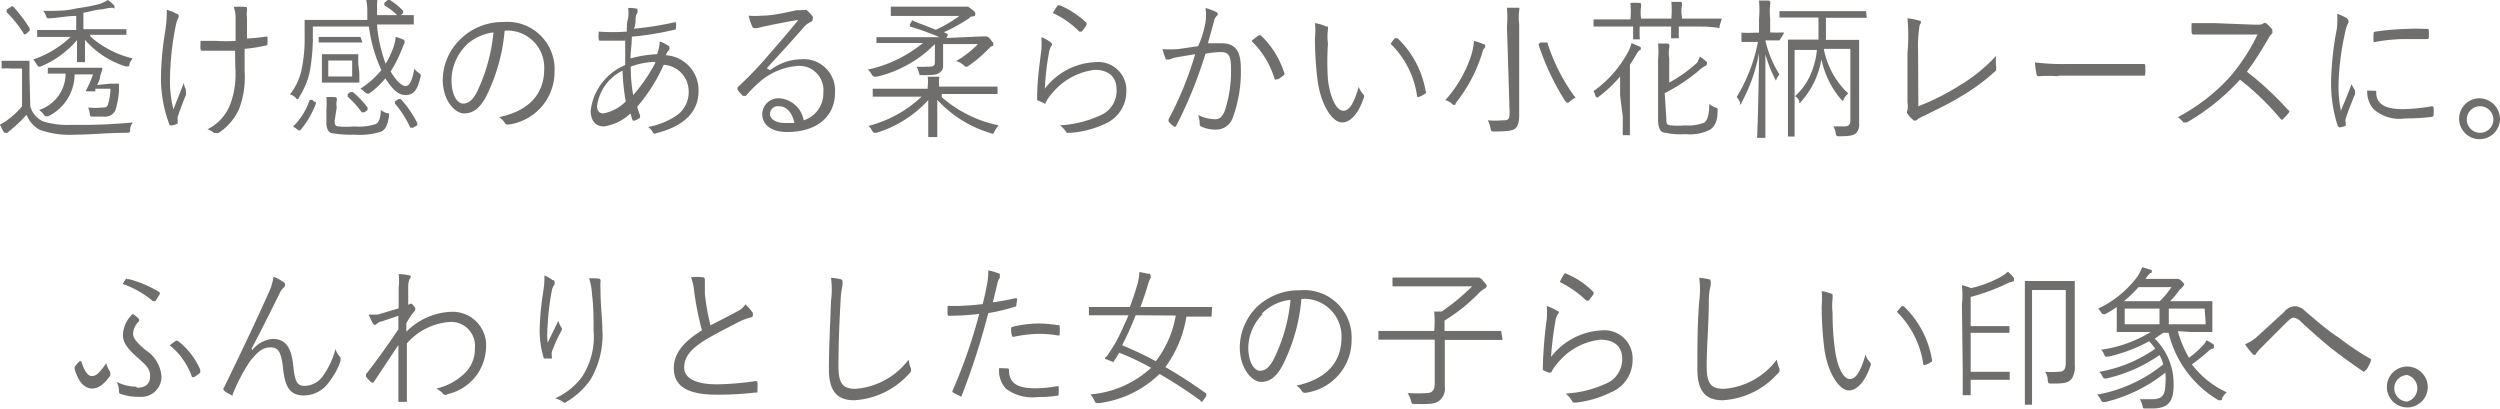 <svg xmlns="http://www.w3.org/2000/svg" viewBox="0 0 94.13 15.4"><defs><style>.cls-1{fill:#706d6d;}</style></defs><g id="レイヤー_2" data-name="レイヤー 2"><g id="こだわり2"><path class="cls-1" d="M1.14,4a.89.89,0,0,0,.48.57,3.12,3.12,0,0,0,1.09.13A20.82,20.82,0,0,0,5,4.61a.52.52,0,0,0-.1.26c0,.12,0,.12-.13.13-.71,0-1.38.07-1.93.07A3.42,3.42,0,0,1,1.5,4.89,1.08,1.08,0,0,1,1,4.32a5.17,5.17,0,0,1-.58.56A1.29,1.29,0,0,0,.28,5a.06.06,0,0,1-.06,0s0,0-.06,0A1.79,1.79,0,0,1,0,4.69a1.71,1.71,0,0,0,.33-.21A2.72,2.72,0,0,0,.83,4V2.58H.43a2.37,2.37,0,0,0-.37,0s0,0,0-.05V2.29s0,0,0,0H1.11s0,0,0,0,0,.18,0,.55ZM.41.26C.46.22.47.23.5.25a5.49,5.49,0,0,1,.62.82s0,0,0,.08L1,1.26c-.07.05-.08.05-.11,0A4.46,4.46,0,0,0,.25.46s0-.06,0-.1Zm3,1.12A3.65,3.65,0,0,0,5,2.2a.61.61,0,0,0-.13.22c0,.06,0,.08-.06.08l-.08,0a3.36,3.36,0,0,1-1.53-1c0,.42,0,.75,0,.84s0,0,0,0H2.9s0,0,0,0,0-.4,0-.83a3.64,3.64,0,0,1-1.38,1l-.07,0s0,0-.06-.07a.86.86,0,0,0-.14-.2,3.83,3.83,0,0,0,1.41-.85H1.45s-.05,0-.05,0V1.13s0,0,.05,0,.21,0,.76,0h.66V.6c-.35,0-.66.07-1,.09-.1,0-.1,0-.14-.09a.49.49,0,0,0-.1-.19c.55,0,.88,0,1.28-.1A7.1,7.1,0,0,0,3.75.15,1.43,1.43,0,0,0,4.06,0a1.09,1.09,0,0,1,.25.22s0,0,0,.07,0,0-.11,0a1.94,1.94,0,0,0-.33.06c-.22,0-.48.09-.73.13V1.1H4c.54,0,.73,0,.76,0s0,0,0,0v.21s0,0,0,0H3.39Zm.74,1.77h.33s0,0,0,0,0,.2,0,.29a3.51,3.51,0,0,1-.13.7.42.42,0,0,1-.43.25H3.5c-.1,0-.11,0-.12-.12a1.16,1.16,0,0,0-.06-.22,2.41,2.41,0,0,0,.5,0c.13,0,.21,0,.25-.13a2.27,2.27,0,0,0,.09-.58H3.59l0,.1s0,0-.09,0H3.31c-.07,0-.08,0-.06-.06A3.54,3.54,0,0,0,3.5,2.8H2.81a1.77,1.77,0,0,1-1,1.58l-.08,0s-.05,0-.09-.08a.87.87,0,0,0-.17-.16,1.44,1.44,0,0,0,1-1.37H1.8s0,0,0-.05V2.55s0,0,0,0H3.85a0,0,0,0,1,0,.07l-.08.25c0,.12-.07.23-.11.33Z"/><path class="cls-1" d="M6.65.52c.06,0,.08.06.08.09A.23.23,0,0,1,6.7.7,1.34,1.34,0,0,0,6.61,1,10.93,10.93,0,0,0,6.4,3a4.4,4.4,0,0,0,.13,1.12c.13-.34.24-.6.39-1A.7.7,0,0,0,7,3.37s0,0,0,.07a.47.47,0,0,1,0,.14c-.13.3-.21.53-.31.82a.78.78,0,0,0,0,.14s0,.07,0,.11a.05.05,0,0,1,0,0,.65.65,0,0,1-.21.07s-.06,0-.09,0A5,5,0,0,1,6.06,3a11.09,11.09,0,0,1,.15-1.76A4.91,4.91,0,0,0,6.28.37,1.48,1.48,0,0,1,6.65.52Zm2.2,1.39c-.28,0-.54,0-.77,0H7.64c-.06,0-.08,0-.09-.07s0-.17,0-.3c.19,0,.42,0,.61,0a5.74,5.74,0,0,0,.71,0c0-.42,0-.7,0-.88a1.2,1.2,0,0,0-.07-.4,2.83,2.83,0,0,1,.43,0c.05,0,.07,0,.07.07a.31.31,0,0,1,0,.08.7.7,0,0,0,0,.24c0,.23,0,.51,0,.8A6.92,6.92,0,0,0,10,1.38s.07,0,.07,0a1.86,1.86,0,0,1,0,.26c0,.05,0,.07-.05.07a5.92,5.92,0,0,1-.81.13v.84A3.39,3.39,0,0,1,9,4.11,2.15,2.15,0,0,1,8.24,5a.16.16,0,0,1-.11,0,.1.1,0,0,1-.08,0,.66.66,0,0,0-.24-.13,1.76,1.76,0,0,0,.88-1,3.26,3.26,0,0,0,.17-1.32Z"/><path class="cls-1" d="M14.2,1a5.58,5.58,0,0,0,.32,1.4,3.3,3.3,0,0,0,.31-.67,1.57,1.57,0,0,0,.07-.34,1.51,1.51,0,0,1,.28.1s.05,0,.05.06a.1.1,0,0,1,0,.07l-.07.16a5.11,5.11,0,0,1-.45.91c.19.33.41.55.56.55s.25-.21.33-.65a.75.75,0,0,0,.16.15c.09.06.1.07.07.17-.11.48-.26.67-.56.67s-.53-.27-.76-.63a3.06,3.06,0,0,1-.61.57.21.21,0,0,1-.09,0s0,0-.09-.06a.61.61,0,0,0-.15-.12,3.43,3.43,0,0,0,.79-.7A5.53,5.53,0,0,1,13.89,1H11.78v.51a7.46,7.46,0,0,1-.11,1.15,2.82,2.82,0,0,1-.41,1s0,.07-.06.07,0,0-.08-.06a.53.53,0,0,0-.2-.12,2.22,2.22,0,0,0,.43-.91,5.56,5.56,0,0,0,.12-1.28c0-.41,0-.58,0-.61s0,0,0,0h2.36V.43A2.11,2.11,0,0,0,13.79,0a2,2,0,0,1,.35,0s.06,0,.06,0a.17.17,0,0,1,0,.1,1.56,1.56,0,0,0,0,.24,1.77,1.77,0,0,0,0,.23h1.38s0,0,0,0V.92s0,0,0,0H14.2ZM11.83,3.83c.06,0,.07,0,.06.08a3.29,3.29,0,0,1-.59,1l0,0-.06,0-.14-.11c-.06,0-.07-.06,0-.1a2.53,2.53,0,0,0,.56-.94s0,0,.1,0ZM13.65,1.6s0,0,0,0H12s0,0,0,0V1.39s0,0,0,0h1.57s0,0,0,0Zm-.12,1.15c0,.25,0,.33,0,.36s0,0,0,0H12.12s0,0,0,0,0-.11,0-.36V2.4c0-.25,0-.33,0-.36s0,0,0,0h1.37s0,0,0,0,0,.11,0,.36ZM12.6,4.54c0,.13,0,.2.14.22a2.94,2.94,0,0,0,.59,0,2.08,2.08,0,0,0,.82-.09c.13-.07.18-.25.19-.53a.78.78,0,0,0,.22.12c.09,0,.1,0,.08.15-.05.35-.16.49-.3.55a2.65,2.65,0,0,1-1,.11,4.08,4.08,0,0,1-.8-.05c-.14,0-.25-.13-.25-.38V4.12a3.17,3.17,0,0,0,0-.46,1.61,1.61,0,0,1,.33,0s.06,0,.06.05a.24.24,0,0,1,0,.08.58.58,0,0,0,0,.25Zm.66-2.26h-.9v.6h.9Zm-.08,1.19c.06,0,.07,0,.11,0a3.37,3.37,0,0,1,.55.58s0,0,0,.09l-.12.09c-.06,0-.08,0-.1,0a3.37,3.37,0,0,0-.53-.59s0-.05,0-.09ZM14.6,0s.05,0,.08,0a2.51,2.51,0,0,1,.5.41s0,0,0,.08l-.1.09C15,.65,15,.66,15,.62A2.37,2.37,0,0,0,14.47.2s0-.05,0-.09ZM15,3.73s.06,0,.09,0a4,4,0,0,1,.62.9s0,.06,0,.09l-.16.09c-.06,0-.07,0-.1,0a3.82,3.82,0,0,0-.58-.91s0,0,0-.08Z"/><path class="cls-1" d="M19,1.16a6.84,6.84,0,0,1-.72,2.52c-.24.42-.48.59-.81.59S16.67,3.8,16.67,3a2.16,2.16,0,0,1,.63-1.49A2.26,2.26,0,0,1,18.94.83a1.78,1.78,0,0,1,1.94,1.86,2,2,0,0,1-1.73,2c-.07,0-.11,0-.14-.06a.75.75,0,0,0-.22-.22c1.08-.22,1.7-.84,1.7-1.8a1.39,1.39,0,0,0-1.4-1.46Zm-1.45.55A1.87,1.87,0,0,0,17,3c0,.63.24.9.44.9s.35-.13.51-.42a6.6,6.6,0,0,0,.63-2.26A1.85,1.85,0,0,0,17.54,1.71Z"/><path class="cls-1" d="M24,.33S24,.37,24,.4a.11.11,0,0,1,0,.08.45.45,0,0,0-.07.23c0,.13,0,.24-.06.37A11.58,11.58,0,0,0,25.39.84s.05,0,.06,0a.78.78,0,0,1,0,.22.05.05,0,0,1-.06.06,10.91,10.91,0,0,1-1.6.26c0,.3-.05.55-.05.82a4.45,4.45,0,0,1,1-.16,1.46,1.46,0,0,0,.1-.48,1.18,1.18,0,0,1,.3.15c.05,0,.07.07.07.1s0,.07-.06.11a1.19,1.19,0,0,0-.08.16A1.31,1.31,0,0,1,26.3,3.44c0,.91-.76,1.37-1.58,1.57A.09.09,0,0,1,24.59,5a.6.6,0,0,0-.19-.22,2.84,2.84,0,0,0,1.06-.42,1.07,1.07,0,0,0,.47-.92,1,1,0,0,0-.94-1,6.38,6.38,0,0,1-1,1.58,3,3,0,0,0,.11.32s0,.06,0,.09a.66.66,0,0,1-.2.11s-.05,0-.07,0-.06-.17-.09-.27a1.84,1.84,0,0,1-1,.49c-.36,0-.5-.27-.5-.59a2.13,2.13,0,0,1,1.3-1.72c0-.33,0-.63,0-.92l-.67,0-.26,0c-.05,0-.06,0-.07-.07s0-.16,0-.27a7.44,7.44,0,0,0,1.06,0c0-.2,0-.35.05-.5a1.47,1.47,0,0,0,0-.39A1.51,1.51,0,0,1,24,.33ZM22.48,4c0,.15.07.27.24.27a1.6,1.6,0,0,0,.84-.45,8.26,8.26,0,0,1-.12-1.16A1.74,1.74,0,0,0,22.48,4Zm2.19-1.67a2.73,2.73,0,0,0-.92.18,5.93,5.93,0,0,0,.09,1.07A6,6,0,0,0,24.67,2.37Z"/><path class="cls-1" d="M29,2.64a2,2,0,0,1,1.17-.41,1.18,1.18,0,0,1,1.27,1.26c0,.86-.64,1.48-1.8,1.48-.65,0-.94-.31-.94-.68a.61.61,0,0,1,.63-.59,1,1,0,0,1,.93.83A1.06,1.06,0,0,0,31,3.48a.91.91,0,0,0-.95-1,2.48,2.48,0,0,0-1.5.65,5.35,5.35,0,0,0-.47.48c-.05,0-.08,0-.11,0a2.05,2.05,0,0,1-.2-.23s0,0,0-.09a14.43,14.43,0,0,0,1.23-1.29c.31-.36.64-.73,1.06-1.25-.45.07-.88.16-1.36.26l-.19.05-.11,0s-.06,0-.08-.07a1.87,1.87,0,0,1-.13-.4,2.62,2.62,0,0,0,.48,0c.43,0,.87-.11,1.35-.21a.58.58,0,0,0,.17,0,.15.15,0,0,1,.08,0,.22.22,0,0,1,.1,0,1.64,1.64,0,0,1,.23.24.16.16,0,0,1,0,.1.12.12,0,0,1-.08.11.71.71,0,0,0-.26.2c-.48.55-.85.95-1.39,1.54ZM29.33,4a.3.3,0,0,0-.34.28c0,.19.2.35.56.35l.36,0C29.84,4.28,29.64,4,29.33,4Z"/><path class="cls-1" d="M35.46,3.66A4.69,4.69,0,0,0,37.6,4.72a1.21,1.21,0,0,0-.15.22c-.05.11-.06.11-.16.07a4.45,4.45,0,0,1-2-1.25c0,.82,0,1.29,0,1.4s0,0,0,0H35s-.05,0-.05,0,0-.56,0-1.39A4.37,4.37,0,0,1,33,5c-.1,0-.11,0-.16-.07a.59.59,0,0,0-.14-.19,4.56,4.56,0,0,0,2-1.1H32.86s0,0,0,0V3.39s0-.05,0-.05.21,0,.72,0h1.35v-.1a1.31,1.31,0,0,0,0-.35l.37,0s.06,0,.06,0a.16.16,0,0,1,0,.09.56.56,0,0,0,0,.2v.08h1.43c.52,0,.69,0,.72,0s.05,0,.05.05v.23s0,0-.05,0H35.46ZM37,1.37l.07,0,.06,0s.08,0,.16.11.11.12.11.16,0,.07,0,.08a.32.32,0,0,0-.16.1,4.83,4.83,0,0,1-.82.69s-.05,0-.07,0,0,0-.08-.07A.85.85,0,0,0,36,2.3a3.67,3.67,0,0,0,.82-.64H35.51v.8a.3.3,0,0,1-.14.28c-.1.08-.23.09-.67.09-.07,0-.08,0-.1-.09a.92.92,0,0,0-.09-.23,3,3,0,0,0,.4,0c.22,0,.29,0,.29-.19V1.66h0A4.5,4.5,0,0,1,33,2.89c-.1,0-.11,0-.17-.07a.75.75,0,0,0-.15-.2,4.9,4.9,0,0,0,2.07-1H33s0,0,0,0V1.4s0,0,0,0,.21,0,.74,0h1.63A9,9,0,0,0,34.26,1s0,0,0-.09l.07-.11c0-.05,0-.05.08,0l.83.32a5,5,0,0,0,.88-.52H33.54s0,0,0,0V.25s0,0,0,0H36.3l.1,0h.05s0,0,.15.11.12.14.12.18,0,.07-.1.08-.06,0-.15.08a6,6,0,0,1-.93.51l.14.07s0,0,0,.07l-.05.08Z"/><path class="cls-1" d="M39.57,1.6a.09.09,0,0,1,0,.15.88.88,0,0,0-.08.27,9.88,9.88,0,0,0-.15,1.32,2.52,2.52,0,0,1,1.9-1,1.06,1.06,0,0,1,1.17,1.1,1.33,1.33,0,0,1-.82,1.23A3.67,3.67,0,0,1,40.3,5c-.09,0-.12,0-.14,0a.94.94,0,0,0-.25-.28,4.18,4.18,0,0,0,1.48-.36,1,1,0,0,0,.65-1c0-.41-.24-.73-.82-.73a2.45,2.45,0,0,0-1.62.9,1.35,1.35,0,0,0-.23.34c0,.05,0,.05-.09,0l-.23-.1s0,0,0-.08c0-.65.09-1.25.16-1.82a3.73,3.73,0,0,0,0-.47A1.37,1.37,0,0,1,39.57,1.6ZM39.83.2s0,0,.08,0a3.47,3.47,0,0,1,1,.66s0,0,0,.08a2.27,2.27,0,0,1-.18.25s-.06,0-.09,0a3.37,3.37,0,0,0-1-.7A2.89,2.89,0,0,1,39.83.2Z"/><path class="cls-1" d="M45.39.85a2,2,0,0,0,0-.55,2.3,2.3,0,0,1,.42.16.08.08,0,0,1,0,.14.42.42,0,0,0-.1.2l-.23.83.53,0c.47,0,.71.26.71.93a5,5,0,0,1-.3,1.86.66.66,0,0,1-.62.46,1.27,1.27,0,0,1-.56-.11.09.09,0,0,1-.07-.09.92.92,0,0,0-.06-.35,1.5,1.5,0,0,0,.63.16c.16,0,.26-.06.37-.3a4.76,4.76,0,0,0,.24-1.62c0-.45-.08-.61-.38-.61a4.23,4.23,0,0,0-.58.06,16.54,16.54,0,0,1-1.11,2.73.07.07,0,0,1-.1,0A1.34,1.34,0,0,1,44,4.58s0,0,0-.09a12.73,12.73,0,0,0,1-2.45l-.72.12a.83.83,0,0,0-.24.08c-.06,0-.11,0-.14,0a2.94,2.94,0,0,1-.13-.39,4.91,4.91,0,0,0,.57,0l.77-.11C45.26,1.41,45.32,1.18,45.39.85Zm2,.48s0,0,.08,0a3.35,3.35,0,0,1,.88,1.4.08.08,0,0,1,0,.09,1.77,1.77,0,0,1-.22.16S48,3,48,3a3.34,3.34,0,0,0-.88-1.46Z"/><path class="cls-1" d="M49.94,1S50,1,50,1a.52.52,0,0,1,0,.11,2.05,2.05,0,0,0,0,.53A10,10,0,0,0,50,3c.08.68.32,1.17.58,1.17s.42-.37.58-.9a.76.76,0,0,0,.18.29.12.12,0,0,1,0,.14c-.15.47-.44.91-.81.91s-.8-.67-.92-1.58a12.76,12.76,0,0,1-.1-1.61,2.46,2.46,0,0,0,0-.55A1.57,1.57,0,0,1,49.94,1Zm2.6.44s.06,0,.08,0a3.59,3.59,0,0,1,1.06,2,.05.05,0,0,1,0,.07,1,1,0,0,1-.25.14s-.06,0-.07,0a3.4,3.4,0,0,0-1-2A1.4,1.4,0,0,1,52.54,1.42Z"/><path class="cls-1" d="M55.9,1.8a.37.37,0,0,0-.09.19,5.7,5.7,0,0,1-1,1.89c0,.05,0,.07-.07.07s0,0-.08-.05a.64.64,0,0,0-.24-.13,4.68,4.68,0,0,0,1-1.77,3.19,3.19,0,0,0,.08-.46,2,2,0,0,1,.35.12s.07,0,.07.07A.09.09,0,0,1,55.9,1.8ZM56.74,1a4.29,4.29,0,0,0,0-.71l.39,0s.07,0,.07,0a.21.21,0,0,1,0,.11,2,2,0,0,0,0,.5V3.49c0,.33,0,.66,0,.88s-.05.39-.15.47-.28.11-.79.11c-.11,0-.11,0-.14-.12a1.17,1.17,0,0,0-.1-.3,3,3,0,0,0,.54,0c.2,0,.28,0,.28-.28Zm1.43.6c.07,0,.07,0,.09,0a7,7,0,0,0,1.06,2.08.74.74,0,0,0-.25.18.15.15,0,0,1-.08,0s0,0-.06-.06a9.43,9.43,0,0,1-1-2.12c0-.05,0,0,.07-.08Z"/><path class="cls-1" d="M61,3.6c0-.23,0-.48,0-.72a4.79,4.79,0,0,1-.79.75l-.07.05s0,0-.07-.06A.52.52,0,0,0,60,3.43,4.29,4.29,0,0,0,61.33,1.9a1.57,1.57,0,0,0,.1-.28l.29.13s.06,0,.06.07,0,.05-.05.07a.64.64,0,0,0-.12.16q-.12.21-.24.39V4.38c0,.48,0,.68,0,.71s0,0,0,0h-.27s0,0,0,0,0-.23,0-.71ZM64.74,1c0,.05,0,.06,0,.06S64.5,1,64,1h-.79c0,.29,0,.41,0,.44s0,0,0,0h-.24s-.05,0-.05,0,0-.15,0-.44H61.74a3.84,3.84,0,0,0,0,.43c0,.05,0,.05,0,.05h-.25s0,0,0-.05,0-.14,0-.43h-.68c-.51,0-.68,0-.71,0S60,1,60,1V.73s0,0,0,0h1.39v0a3.65,3.65,0,0,0,0-.62,2.86,2.86,0,0,1,.34,0s.06,0,.06.05a.24.24,0,0,1,0,.08,1.57,1.57,0,0,0,0,.45V.7h1.14v0a3.84,3.84,0,0,0,0-.63l.34,0s.06,0,.06.05a.24.24,0,0,1,0,.08,1.14,1.14,0,0,0,0,.44V.7h1.5s0,0,0,0Zm-2,3.44c0,.2,0,.26.16.28a3,3,0,0,0,.56,0,1.6,1.6,0,0,0,.7-.1c.15-.1.19-.34.2-.71a.74.74,0,0,0,.22.14c.09,0,.1.05.09.14,0,.37-.11.58-.28.69a1.64,1.64,0,0,1-.93.17A2.6,2.6,0,0,1,62.72,5c-.19,0-.29-.14-.29-.51V2.23a3.16,3.16,0,0,0,0-.59l.35,0s.07,0,.07.05a.19.19,0,0,1,0,.1,1.23,1.23,0,0,0,0,.41v.91a5.29,5.29,0,0,0,1.05-.75A1.17,1.17,0,0,0,64,2.13a1.7,1.7,0,0,1,.27.21.07.07,0,0,1,0,.06.08.08,0,0,1-.06.08,1.14,1.14,0,0,0-.26.19,7,7,0,0,1-1.27.84Z"/><path class="cls-1" d="M67,1.52s0,0,0,0h-.53A4,4,0,0,0,67,2.8a.82.82,0,0,0-.13.23c0,.05,0,.07,0,.07s0,0,0-.06a4.92,4.92,0,0,1-.4-1c0,1.72,0,3.06,0,3.15s0,0,0,0h-.26s-.05,0-.05,0,.06-1.49.07-3.19a6.25,6.25,0,0,1-.66,1.87s0,.06-.05.06,0,0,0-.06a.75.75,0,0,0-.13-.22,6.21,6.21,0,0,0,.8-2.07h-.62s0,0,0,0V1.28s0-.05,0-.05a4.9,4.9,0,0,0,.51,0h.15V.72a4.08,4.08,0,0,0,0-.7l.34,0s.08,0,.08.05a.25.25,0,0,1,0,.11,2.16,2.16,0,0,0,0,.5v.54h0a4.9,4.9,0,0,0,.51,0s0,0,0,.05ZM70.29.67s0,0-.05,0H68.75c0,.36,0,.61,0,.83H70s0,0,0,.05,0,.28,0,.83V3.72c0,.46,0,.74,0,.92a.47.47,0,0,1-.12.38c-.09.07-.2.11-.62.11-.1,0-.12,0-.14-.11a.73.73,0,0,0-.09-.26l.41,0c.16,0,.23-.06.23-.23V1.84h-1a3.09,3.09,0,0,0,.92,1.68.71.71,0,0,0-.17.21s0,.06-.06.06l0,0a3.39,3.39,0,0,1-.78-1.56,3.16,3.16,0,0,1-.76,1.59s0,.05-.07.05,0,0,0-.06a.45.45,0,0,0-.16-.19,2.42,2.42,0,0,0,.68-1.08,2.72,2.72,0,0,0,.14-.66h-.84V4.35c0,.53,0,.76,0,.79s0,0,0,0h-.25s0,0,0,0,0-.24,0-.8v-2c0-.55,0-.77,0-.8s0-.05,0-.05h1.15c0-.22,0-.49,0-.83H67s0,0,0,0V.42s0,0,0,0,.22,0,.76,0h1.7c.55,0,.73,0,.75,0s.05,0,.05,0Z"/><path class="cls-1" d="M72.23,4a8.75,8.75,0,0,0,1.5-.75A6.23,6.23,0,0,0,75.16,2.1a1.73,1.73,0,0,0,0,.42c0,.06,0,.09,0,.13a7.55,7.55,0,0,1-1.36,1c-.42.26-.84.45-1.33.7a1.19,1.19,0,0,0-.29.16.1.1,0,0,1-.15,0,.94.94,0,0,1-.21-.23.12.12,0,0,1,0-.13.92.92,0,0,0,0-.3V2a7.12,7.12,0,0,0,0-1.31,2.66,2.66,0,0,1,.46.09c.06,0,.07.07,0,.16a5,5,0,0,0-.06,1Z"/><path class="cls-1" d="M77.5,2.87a4.74,4.74,0,0,0-.73,0,.08.08,0,0,1-.09-.08,3.35,3.35,0,0,1-.06-.44,8.8,8.8,0,0,0,1.21.06H79.5l1.19,0c.07,0,.08,0,.08.07a1.5,1.5,0,0,1,0,.3c0,.06,0,.07-.08.07H77.5Z"/><path class="cls-1" d="M84.91.93c.19,0,.25,0,.31-.05a.09.09,0,0,1,.11,0,1.32,1.32,0,0,1,.23.24s0,.08,0,.13a.8.8,0,0,0-.16.21,12,12,0,0,1-.8,1.24,11.77,11.77,0,0,1,1.56,1.45c.05,0,.05.06,0,.12s-.13.14-.19.21-.06,0-.1,0A9.89,9.89,0,0,0,84.34,3a8.38,8.38,0,0,1-2,1.61c-.06,0-.09,0-.13,0A1.08,1.08,0,0,0,82,4.41a7.1,7.1,0,0,0,2-1.56A7.31,7.31,0,0,0,85,1.3H83.37c-.3,0-.54,0-.78,0,0,0-.06,0-.07-.07a3.48,3.48,0,0,1,0-.36c.27,0,.51,0,.84,0Z"/><path class="cls-1" d="M88.34.67s.08.06.08.1a.14.14,0,0,1,0,.09,1,1,0,0,0-.11.31,10.17,10.17,0,0,0-.26,2,4.58,4.58,0,0,0,.09,1c.13-.32.24-.57.4-1a2.36,2.36,0,0,0,.13.23.09.09,0,0,1,0,.06.19.19,0,0,1,0,.09c-.12.29-.24.58-.35.92a.28.28,0,0,0,0,.14s0,.09,0,.13a.05.05,0,0,1,0,0,2.1,2.1,0,0,1-.24.06s0,0-.06-.06a5.2,5.2,0,0,1-.25-1.67,11.53,11.53,0,0,1,.22-2A3.57,3.57,0,0,0,88,.52,2.18,2.18,0,0,1,88.34.67Zm1.13,2.75s0,0,0,.06c0,.44.34.63,1,.63A7.16,7.16,0,0,0,91.57,4s.05,0,.06.06a2.28,2.28,0,0,1,0,.27s0,.06-.07.07a7.93,7.93,0,0,1-1,.06,1.47,1.47,0,0,1-1.2-.36,1,1,0,0,1-.23-.69Zm-.1-2.15c0-.05,0-.06.07-.08a9.76,9.76,0,0,1,1.15-.1,7.12,7.12,0,0,1,.77,0c.07,0,.09,0,.09.06a2.44,2.44,0,0,1,0,.27s0,.05-.06.05c-.21,0-.57,0-.88,0a6.7,6.7,0,0,0-1.14.12A2.64,2.64,0,0,1,89.37,1.27Z"/><path class="cls-1" d="M94.13,4.5a.77.77,0,1,1-.77-.8A.79.79,0,0,1,94.13,4.5Zm-1.25,0a.49.49,0,1,0,1,0,.49.49,0,1,0-1,0Z"/><path class="cls-1" d="M4.15,14l0,.06a.1.1,0,0,1,0,.08,1.59,1.59,0,0,1-.29.33.62.62,0,0,1-.39.16c-.22,0-.5-.16-.66-.74,0,0,0-.06,0-.07A1.08,1.08,0,0,1,3,13.6s.05,0,.06,0c.13.44.29.56.39.56a.35.35,0,0,0,.23-.09A2.26,2.26,0,0,0,4,13.67.9.9,0,0,0,4.15,14Zm1,.6c.31,0,.5-.13.5-.43s-.13-.4-.53-.76-.49-.57-.49-.79A1.11,1.11,0,0,1,5,11.82a1.11,1.11,0,0,1,.24.2s0,0,0,.07a.71.71,0,0,0-.23.47c0,.16.11.31.47.62a1.28,1.28,0,0,1,.6,1,.76.76,0,0,1-.84.76,1.9,1.9,0,0,1-.7-.11s-.06,0-.06-.08a.72.72,0,0,0-.09-.37A1.74,1.74,0,0,0,5.14,14.56Zm-.37-4.09s0,0,.07,0A4.18,4.18,0,0,1,6,11a.08.08,0,0,1,0,.1l-.15.24s0,0-.09,0a3.64,3.64,0,0,0-1.14-.65A1.48,1.48,0,0,1,4.77,10.47Zm1.84,2.32s0,0,.07,0a2.73,2.73,0,0,1,.85,1.09s0,.06,0,.11a2,2,0,0,1-.23.17s-.06,0-.08,0A2.65,2.65,0,0,0,6.39,13Z"/><path class="cls-1" d="M9.5,13.18a1.1,1.1,0,0,1,.77-.42c.54,0,.71.42.77,1s.13.77.43.77a.87.87,0,0,0,.7-.39,3,3,0,0,0,.46-1,.72.72,0,0,0,.19.31s0,.08,0,.15a2.66,2.66,0,0,1-.43.78,1.15,1.15,0,0,1-.95.51c-.53,0-.71-.34-.78-1s-.19-.81-.48-.81-.47.16-.75.5a6.52,6.52,0,0,0-.67,1.27c0,.06,0,.06-.1,0a.83.83,0,0,1-.23-.15.07.07,0,0,1,0-.1c.71-1.45,1.28-2.67,1.66-3.52a2.29,2.29,0,0,0,.21-.66,1.84,1.84,0,0,1,.4.22.12.12,0,0,1,0,.17.7.7,0,0,0-.17.23c-.37.75-.74,1.49-1.06,2.09Z"/><path class="cls-1" d="M15.42,10.37c.06,0,.06.07,0,.14a.78.78,0,0,0-.05.23c0,.26,0,.46,0,.74l.09-.05,0,0s.06,0,.11.08a.22.22,0,0,1,.07.12s0,.07-.07.13a2.64,2.64,0,0,0-.27.41c0,.13,0,.22,0,.32A2.51,2.51,0,0,1,17,11.74a1.26,1.26,0,0,1,1.3,1.36,1.85,1.85,0,0,1-1.45,1.74.11.11,0,0,1-.15,0,1,1,0,0,0-.27-.21A2.24,2.24,0,0,0,17.55,14a1.26,1.26,0,0,0,.33-.88.9.9,0,0,0-.9-1,2.36,2.36,0,0,0-1.66.81c0,.73,0,1.44,0,2.2a0,0,0,0,1,0,0H15s0,0,0-.05c0-.71,0-1.32,0-2.09l-.93,1.4a.06.06,0,0,1-.09,0,1.31,1.31,0,0,1-.2-.21s0,0,0-.09c.41-.52.8-1.07,1.22-1.69,0-.19,0-.37,0-.51l-.65.22c-.11,0-.18.12-.22.12s-.06,0-.1-.07a3.39,3.39,0,0,1-.15-.32,2.39,2.39,0,0,0,.36,0l.77-.23c0-.23,0-.44,0-.78a2,2,0,0,0,0-.51A2.06,2.06,0,0,1,15.42,10.37Z"/><path class="cls-1" d="M20.81,10.55c.05,0,.07,0,.07.08a.19.19,0,0,1,0,.08.56.56,0,0,0-.1.22,9.5,9.5,0,0,0-.16,1.33,3.45,3.45,0,0,0,0,.65c.11-.24.28-.57.4-.83a1.1,1.1,0,0,0,.11.24.12.12,0,0,1,0,.15,5.53,5.53,0,0,0-.35.77.47.47,0,0,0,0,.18c0,.05,0,.07,0,.08l-.26,0s-.05,0-.06-.06a3.62,3.62,0,0,1-.14-1.08,10.5,10.5,0,0,1,.13-1.35,3.66,3.66,0,0,0,.05-.64A1.38,1.38,0,0,1,20.81,10.55Zm1.72-.06c.08,0,.09.06.08.12a2,2,0,0,0,0,.27c0,.64.07,1.12.07,1.52a3.3,3.3,0,0,1-.45,1.9,2.9,2.9,0,0,1-.9.83.09.09,0,0,1-.14,0A.85.85,0,0,0,20.9,15a2.62,2.62,0,0,0,1-.79,2.75,2.75,0,0,0,.45-1.75c0-.4,0-.94-.06-1.37a2.23,2.23,0,0,0-.11-.61A2,2,0,0,1,22.53,10.49Z"/><path class="cls-1" d="M26.47,10.44a.08.08,0,0,1,.07.07c0,.06,0,.11,0,.2s0,.25,0,.37a9.42,9.42,0,0,0,.21,1.17c.33-.17.65-.33,1-.52a.81.81,0,0,0,.32-.27,2,2,0,0,1,.28.33c0,.07,0,.15-.07.16a2.07,2.07,0,0,0-.48.18c-.39.2-.86.44-1.23.66-.55.34-.81.64-.81,1.05s.46.64,1.28.63a11.09,11.09,0,0,0,1.4-.12c.05,0,.07,0,.08.05s0,.2,0,.3,0,.08-.08.08a11.78,11.78,0,0,1-1.45.08c-.94,0-1.62-.22-1.62-1,0-.55.37-1,1.06-1.42A11.74,11.74,0,0,1,26.14,11a2.06,2.06,0,0,0-.12-.56A1.87,1.87,0,0,1,26.47,10.44Z"/><path class="cls-1" d="M31.63,10.51c.07,0,.09.05.09.09a.48.48,0,0,1,0,.15,3.28,3.28,0,0,0-.07.59c-.05.87-.08,1.66-.08,2.46,0,.65.17.84.64.84a2.76,2.76,0,0,0,2-1.1,1.39,1.39,0,0,0,.09.34.24.24,0,0,1,0,.08s0,.06-.07.11a3,3,0,0,1-2.07,1c-.62,0-.95-.32-.95-1.16s.05-1.76.08-2.58a3.4,3.4,0,0,0,0-.87A2.05,2.05,0,0,1,31.63,10.51Z"/><path class="cls-1" d="M38.21,11.23s0,0,.06,0,0,.17,0,.23,0,.08-.06.09a7.75,7.75,0,0,1-1,.24,27.51,27.51,0,0,1-1,3.11c0,.05,0,.05-.08,0a2.08,2.08,0,0,1-.26-.13.06.06,0,0,1,0-.07,19.57,19.57,0,0,0,1-2.88,9.84,9.84,0,0,1-1.1.07c-.06,0-.08,0-.09-.06s0-.2,0-.31H36a9.57,9.57,0,0,0,1-.07c.08-.31.12-.52.16-.73a2.31,2.31,0,0,0,.05-.54,2.19,2.19,0,0,1,.43.13.07.07,0,0,1,0,.07.16.16,0,0,1,0,.09.51.51,0,0,0-.09.22c-.06.24-.11.48-.17.69A6.31,6.31,0,0,0,38.21,11.23Zm-.28,2.64s.06,0,.06.06c0,.52.35.69,1,.69a4.83,4.83,0,0,0,.81-.08s.06,0,.06,0a2.4,2.4,0,0,1,0,.28c0,.06,0,.07-.06.08a4.77,4.77,0,0,1-.72.05,1.68,1.68,0,0,1-1.2-.31,1,1,0,0,1-.26-.78Zm.14-1.48c0-.05,0-.07.07-.09a4.41,4.41,0,0,1,1-.12,4.91,4.91,0,0,1,.68.06c.06,0,.07,0,.08.06a2,2,0,0,1,0,.25c0,.07,0,.09-.07.08a4.23,4.23,0,0,0-.7-.06,4.89,4.89,0,0,0-1,.12C38.07,12.6,38.07,12.46,38.07,12.39Z"/><path class="cls-1" d="M45.62,11.87s0,.05,0,.05h-.95a4.35,4.35,0,0,1-.79,1.9,18.32,18.32,0,0,1,1.54,1s0,0,0,.09l-.12.17c-.06.07-.07.07-.1,0a18.16,18.16,0,0,0-1.54-1,4,4,0,0,1-2.29,1.1c-.11,0-.12,0-.16-.09a.72.72,0,0,0-.16-.24,3.84,3.84,0,0,0,2.29-1,9.38,9.38,0,0,0-1.2-.57c-.06.1-.13.22-.2.32s0,0-.11,0l-.16-.07c-.08,0-.09-.07,0-.11.15-.22.27-.41.35-.55.16-.3.32-.65.47-1H41s0,0,0-.05v-.26s0,0,0,0h1.54c.11-.29.21-.59.29-.87a2.12,2.12,0,0,0,.07-.45l.35.07c.05,0,.07,0,.07.07a.14.14,0,0,1,0,.09,1.4,1.4,0,0,0-.1.25c-.08.29-.18.57-.28.84h2.7s0,0,0,0Zm-2.86,0A11.93,11.93,0,0,1,42.25,13a13.43,13.43,0,0,1,1.27.6,3.92,3.92,0,0,0,.75-1.72Z"/><path class="cls-1" d="M49,11.26a6.79,6.79,0,0,1-.72,2.52c-.23.42-.48.6-.8.6s-.8-.48-.8-1.31a2.18,2.18,0,0,1,.63-1.5,2.3,2.3,0,0,1,1.64-.64,1.78,1.78,0,0,1,1.94,1.86,2,2,0,0,1-1.73,2c-.06,0-.1,0-.14-.06a.59.59,0,0,0-.21-.21c1.08-.23,1.7-.84,1.7-1.81a1.41,1.41,0,0,0-1.41-1.46Zm-1.45.56A1.85,1.85,0,0,0,47,13.06c0,.63.25.9.44.9s.35-.12.51-.42a6.31,6.31,0,0,0,.64-2.25A1.77,1.77,0,0,0,47.5,11.82Z"/><path class="cls-1" d="M56.57,12.75s0,.05,0,.05H54.4v.94c0,.42,0,.66,0,.82a.57.57,0,0,1-.19.51c-.15.15-.45.15-.95.14-.1,0-.1,0-.13-.11A1.1,1.1,0,0,0,53,14.8a6.2,6.2,0,0,0,.72,0c.19,0,.3-.1.3-.35V12.79H51.9s0,0,0-.05v-.28s0,0,0,0H54a4,4,0,0,0,0-.73l.28,0a8,8,0,0,0,1.15-.95h-3s0,0,0-.05V10.5s0-.05,0-.05h3.09l.1,0h.06s.06,0,.15.11.15.16.15.2a.14.14,0,0,1-.07.1,1,1,0,0,0-.2.15,6.75,6.75,0,0,1-1.32,1.06v.39h2.13s0,0,0,0Z"/><path class="cls-1" d="M58.64,11.71c.07,0,.07.09,0,.14a.72.72,0,0,0-.08.27,12.18,12.18,0,0,0-.16,1.32,2.56,2.56,0,0,1,1.9-1,1.06,1.06,0,0,1,1.17,1.11,1.31,1.31,0,0,1-.81,1.22,4,4,0,0,1-1.33.39c-.08,0-.11,0-.14-.06a.9.9,0,0,0-.24-.28,4.24,4.24,0,0,0,1.48-.36,1,1,0,0,0,.65-.95c0-.41-.24-.72-.82-.72a2.41,2.41,0,0,0-1.62.89,1.57,1.57,0,0,0-.24.35s0,0-.08,0a1.6,1.6,0,0,1-.23-.1s0,0,0-.08A16.25,16.25,0,0,1,58.24,12a4.05,4.05,0,0,0,0-.48A2,2,0,0,1,58.64,11.71Zm.26-1.4a.05.05,0,0,1,.08,0A3,3,0,0,1,60,11s0,0,0,.08l-.18.24s-.06,0-.09,0a3.87,3.87,0,0,0-1-.7A1.76,1.76,0,0,1,58.9,10.31Z"/><path class="cls-1" d="M64.32,10.51q.09,0,.09.09a.48.48,0,0,1,0,.15,2.51,2.51,0,0,0-.07.59c0,.87-.08,1.66-.08,2.46,0,.65.17.84.64.84a2.74,2.74,0,0,0,2-1.1,1.37,1.37,0,0,0,.1.34.24.24,0,0,1,0,.08s0,.06-.07.11a3,3,0,0,1-2.07,1c-.62,0-.95-.32-.95-1.16s0-1.76.07-2.58a3.43,3.43,0,0,0,0-.87A2.32,2.32,0,0,1,64.32,10.51Z"/><path class="cls-1" d="M69,11.08s0,0,0,.07a.54.54,0,0,1,0,.1,2.28,2.28,0,0,0,0,.53,10,10,0,0,0,.08,1.31c.08.68.31,1.18.57,1.18s.43-.37.59-.91a.76.76,0,0,0,.18.29.13.13,0,0,1,0,.14c-.15.47-.45.91-.81.91s-.8-.67-.92-1.57a12.76,12.76,0,0,1-.1-1.61,3.36,3.36,0,0,0,0-.56A1.68,1.68,0,0,1,69,11.08Zm2.6.45s.06,0,.08,0a3.59,3.59,0,0,1,1.06,2,.08.08,0,0,1,0,.08.85.85,0,0,1-.25.13s-.06,0-.07,0a3.46,3.46,0,0,0-1-2Z"/><path class="cls-1" d="M73.87,11.47a3.47,3.47,0,0,0,0-.73,1.35,1.35,0,0,1,.34.11,4.35,4.35,0,0,0,1.13-.43,1.34,1.34,0,0,0,.26-.19,1.26,1.26,0,0,1,.23.24s0,0,0,.08,0,0-.07.06a.74.74,0,0,0-.18.06,7.51,7.51,0,0,1-1.38.51v1.1h1.46s0,0,0,0v.25s0,0,0,0H74.2V14h1.47s0,0,0,0v.25s0,.05,0,.05H74.2v.53s0,.05,0,.05H73.9s0,0,0-.05,0-.3,0-.94ZM78.12,13c0,.42,0,.61,0,.76a.79.79,0,0,1-.11.49c-.11.15-.25.2-.77.19-.11,0-.12,0-.14-.12A.55.55,0,0,0,77,14a3.64,3.64,0,0,0,.48,0c.22,0,.3-.07.3-.36V10.92H76.51v3.32c0,.69,0,1,0,1s0,0,0,0h-.27s0,0,0,0,0-.34,0-1.09V11.74c0-.76,0-1.08,0-1.11s0-.05,0-.05h1.88s0,0,0,.05,0,.3,0,.88Z"/><path class="cls-1" d="M82,12.47a4.16,4.16,0,0,0,.42,1,3.36,3.36,0,0,0,.47-.41.79.79,0,0,0,.19-.25,2.29,2.29,0,0,1,.28.17s0,.05,0,.08a.06.06,0,0,1-.06.07.41.41,0,0,0-.16.1,6.88,6.88,0,0,1-.61.49,3.43,3.43,0,0,0,1.31,1.05.87.87,0,0,0-.17.21c0,.06,0,.09-.07.09l-.07,0a4.06,4.06,0,0,1-1.88-2.54h-.2l-.32.22a2.37,2.37,0,0,1,.71,1.76c0,.61-.2.87-.8.87h-.25c-.1,0-.1,0-.12-.09a.88.88,0,0,0-.1-.26l.48,0c.35,0,.48-.16.48-.55a2.28,2.28,0,0,0,0-.45,5.81,5.81,0,0,1-2.27,1.11c-.1,0-.1,0-.15-.06a.61.61,0,0,0-.15-.22,5.51,5.51,0,0,0,2.49-1.14,1.51,1.51,0,0,0-.14-.35,5.74,5.74,0,0,1-2,.88c-.1,0-.1,0-.14-.06a.64.64,0,0,0-.13-.19,5.25,5.25,0,0,0,2.11-.87,2.83,2.83,0,0,0-.23-.28,6.09,6.09,0,0,1-1.54.58c-.11,0-.11,0-.15-.07a.52.52,0,0,0-.12-.19,4.9,4.9,0,0,0,1.87-.67h-.48c-.56,0-.78,0-.8,0s0,0,0-.05,0-.14,0-.39v-.5a4.24,4.24,0,0,1-.44.27c-.08,0-.09,0-.14-.05a.74.74,0,0,0-.12-.16,3.94,3.94,0,0,0,1.48-1.21,2,2,0,0,0,.18-.35l.3.09s.06,0,.06.06,0,.06-.07.08a1.34,1.34,0,0,0-.17.21l0,0H82s.06,0,.14.08.1.11.1.14,0,0-.06.08-.07.06-.12.12a3.11,3.11,0,0,1-.35.42h1.59s0,0,0,.05,0,.11,0,.38v.3c0,.27,0,.34,0,.38s0,.05,0,.05-.25,0-.8,0Zm-1.48-1.66a4.59,4.59,0,0,1-.55.53h1.35a3.26,3.26,0,0,0,.44-.53Zm.79.81H80v.59h1.31Zm1.7,0H81.66v.59h1.39Z"/><path class="cls-1" d="M85,12.66c.27-.24.61-.56,1-.91a.54.54,0,0,1,.4-.22.56.56,0,0,1,.4.19c.44.37.82.71,1.27,1a10,10,0,0,0,1.2.8s0,0,0,.07a1.91,1.91,0,0,1-.16.32S89,14,89,14c-.31-.21-.78-.54-1.15-.83s-.82-.69-1.21-1.05a.48.48,0,0,0-.28-.16c-.08,0-.14.06-.24.15l-1,1a2.08,2.08,0,0,0-.18.21c0,.06-.08.06-.13,0a2.64,2.64,0,0,1-.28-.36A1.42,1.42,0,0,0,85,12.66Z"/><path class="cls-1" d="M91.41,14.6a.77.77,0,1,1-.77-.8A.78.78,0,0,1,91.41,14.6Zm-1.26,0a.5.5,0,0,0,.49.52.52.52,0,0,0,0-1A.5.5,0,0,0,90.15,14.6Z"/></g></g></svg>